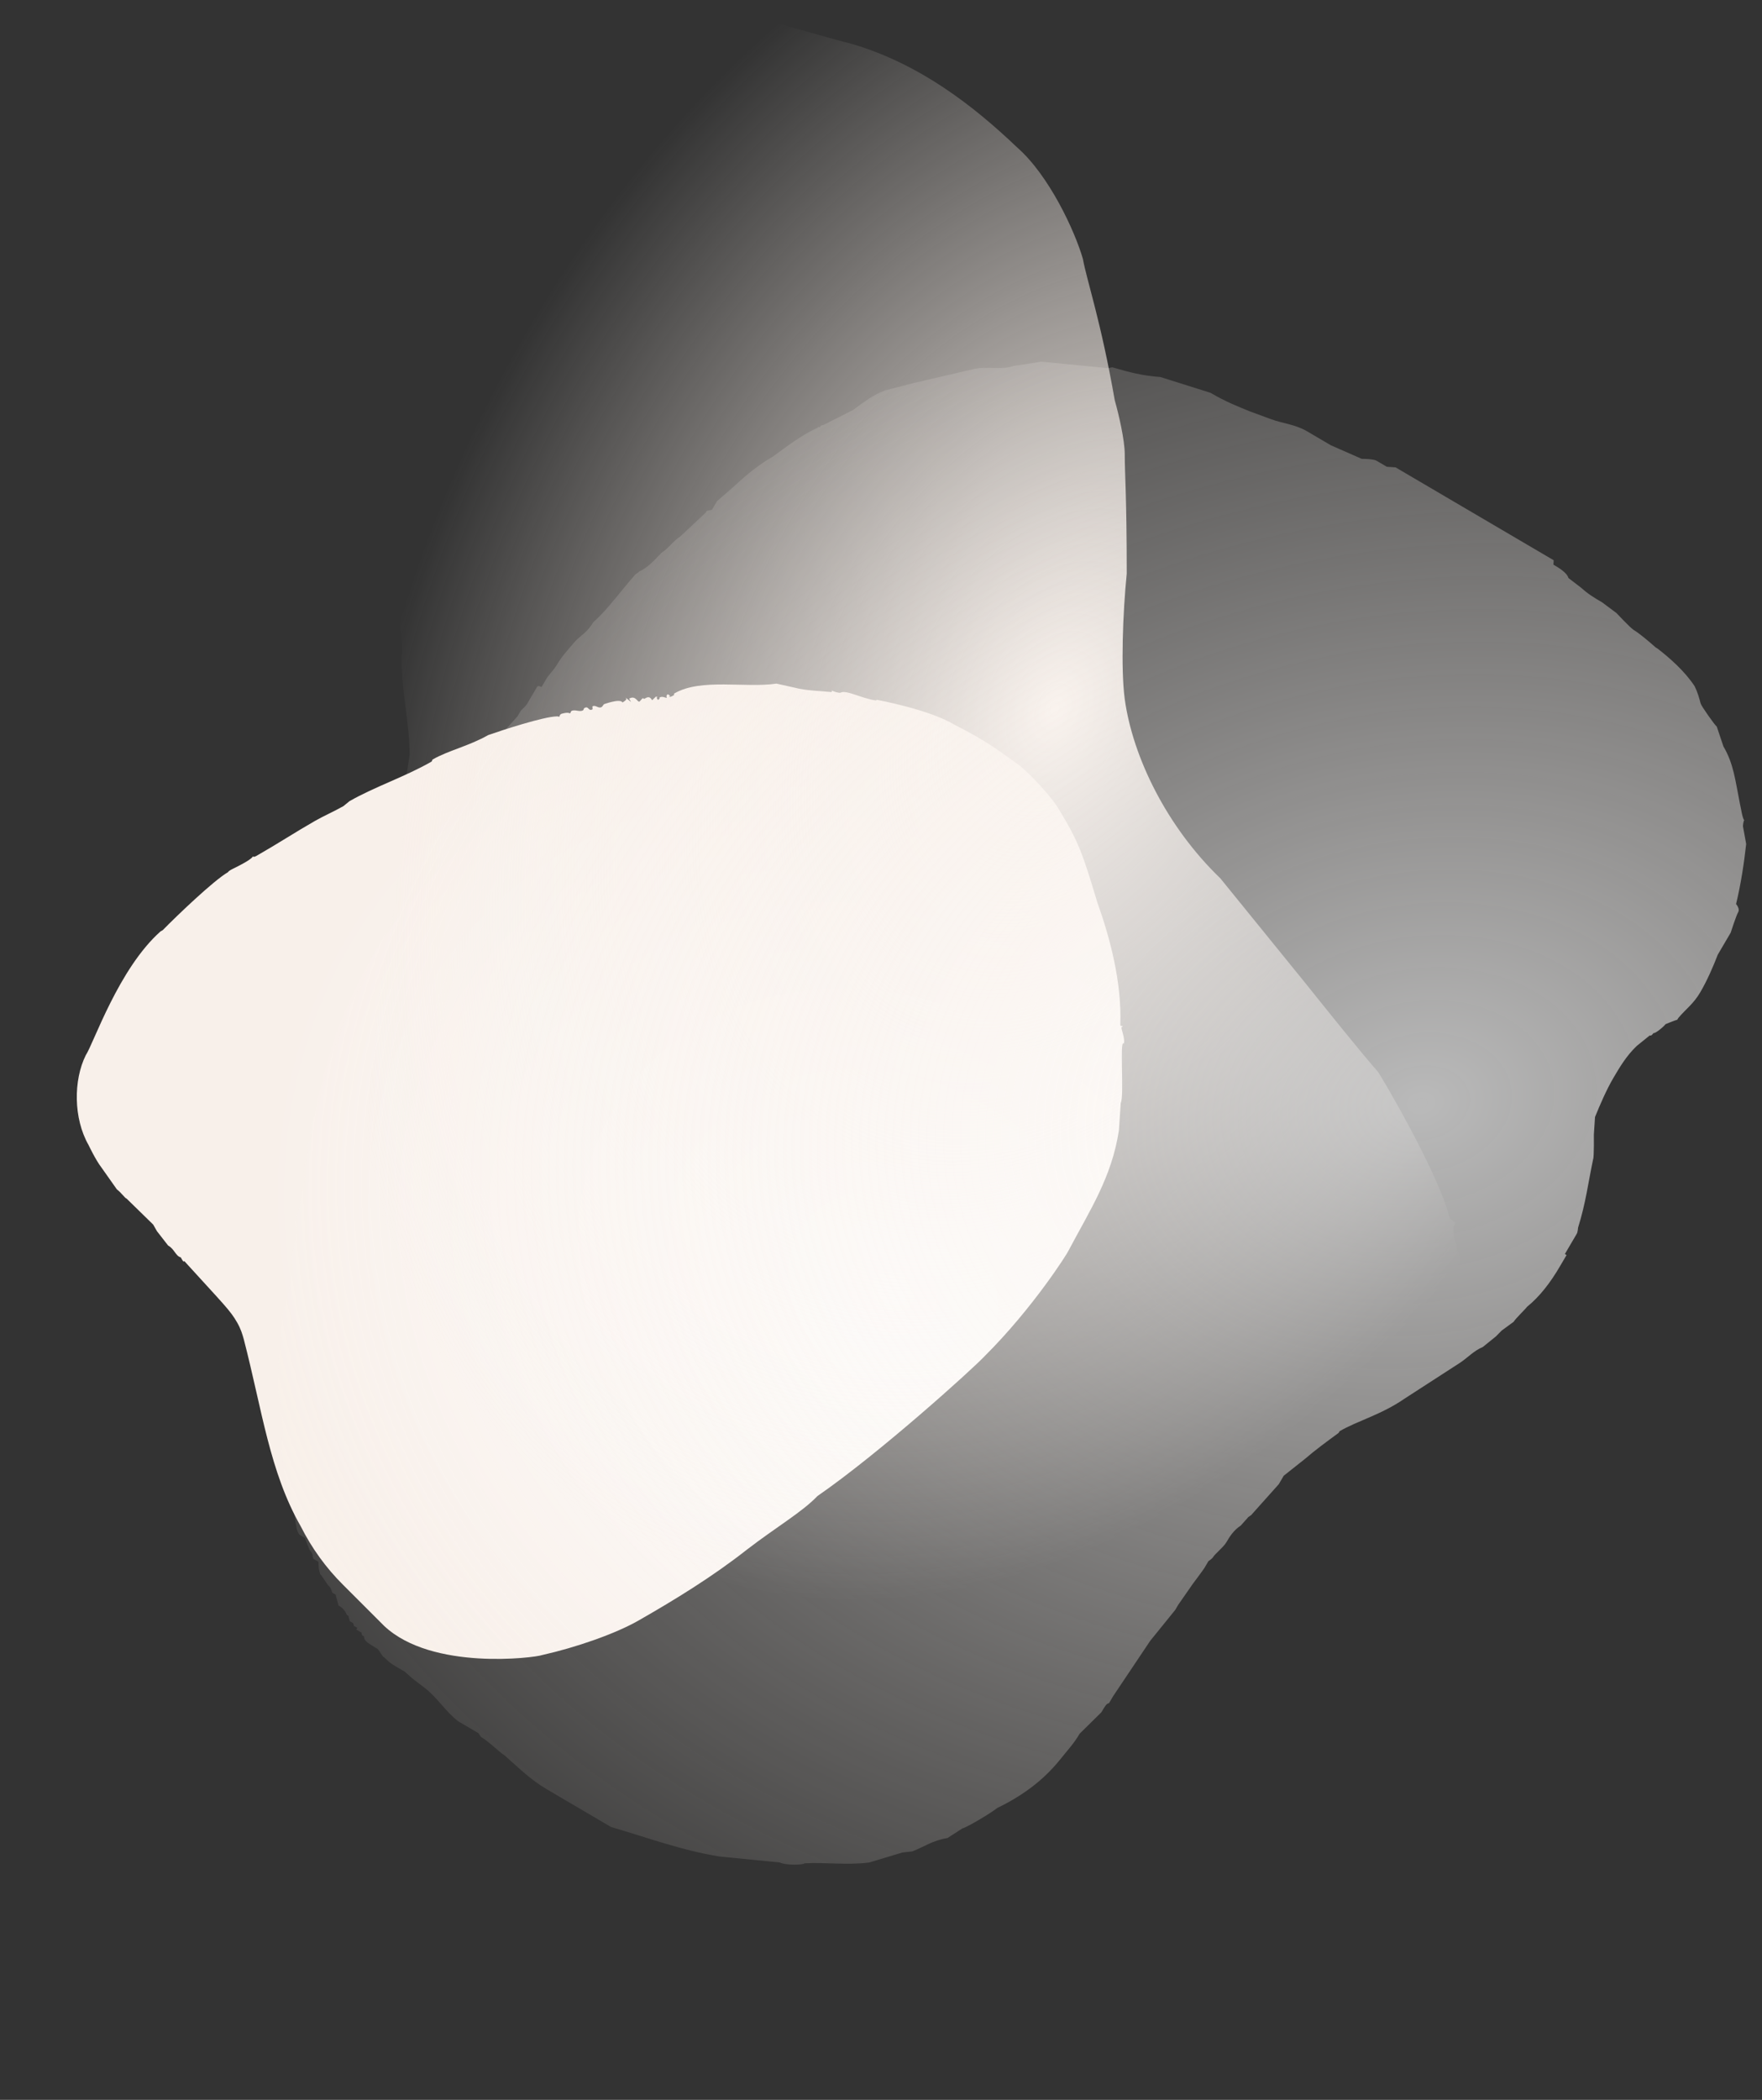 <svg width="684" height="815" viewBox="0 0 684 815" fill="none" xmlns="http://www.w3.org/2000/svg">
<rect x="0" y="0" width="684" height="815" fill="#333333" stroke="none"/>
<path d="M289.863 601.509C276.466 612.034 262.082 620.834 247.882 628.957C238.846 634.126 223.597 639.416 210.436 642.367C207.608 643.413 167.691 648.51 149.153 631.079L133.139 615.065C126.549 608.536 121.003 600.838 116.748 592.401C104.665 571.278 101.744 547.202 94.635 519.8C94.079 517.83 93.523 515.859 92.044 513.273C89.331 508.531 86.991 506.437 71.591 489.499C71.161 489.745 71.161 489.745 70.175 488.021C68.144 487.466 67.772 484.819 65.248 483.402L60.935 477.859L59.455 475.272L49.108 465.171C48.431 464.986 47.445 463.262 45.351 461.599L39.312 453.038C37.156 450.267 34.38 444.416 34.38 444.416C28.462 434.07 28.505 419.17 33.291 409.566C36.361 404.949 46.044 375.952 62.328 361.488L63.189 360.996C68.227 355.825 82.972 341.669 88.566 338.469C88.75 337.791 91.579 336.746 94.591 335.023C95.882 334.284 97.603 333.3 98.217 332.376C98.463 332.807 99.324 332.315 99.754 332.069C107.93 327.392 114.568 323.023 122.314 318.592C125.756 316.623 129.875 314.839 133.318 312.87L135.653 310.962C145.55 305.3 157.11 301.548 167.437 295.641C167.867 295.394 167.621 294.963 168.051 294.717C174.075 291.271 182.193 289.488 189.508 285.304C194.735 283.458 211.091 278.107 216.197 278.047C217.304 277.986 216.443 278.478 217.304 277.986C217.304 277.986 217.057 277.555 217.918 277.063C217.918 277.063 220.316 276.263 221.24 276.879C221.67 276.633 221.423 276.202 221.854 275.956C223.144 275.217 224.991 276.449 226.282 275.711C226.713 275.465 226.466 275.033 226.896 274.787C228.617 273.803 228.313 276.266 230.034 275.281L229.971 274.173C231.262 273.434 232.249 275.159 233.539 274.42C233.97 274.174 234.153 273.497 234.584 273.251C234.153 273.497 240.671 270.913 241.657 272.637C241.657 272.637 243.378 271.653 243.132 271.222L242.885 270.79L244.979 272.454L244.239 271.16C246.821 269.683 247.44 272.762 248.3 272.27L249.345 271.1C249.775 270.854 250.022 271.285 250.022 271.285C251.313 270.547 252.173 270.055 253.16 271.779L254.634 270.363C254.634 270.363 254.634 270.363 255.311 270.548L254.881 270.794C255.374 271.657 255.374 271.657 255.374 271.657C255.804 271.41 256.234 271.164 255.988 270.733C257.279 269.995 258.449 271.042 258.879 270.796C258.879 270.796 258.386 269.934 259.247 269.441L260.17 270.057C259.74 270.303 259.74 270.303 259.74 270.303C259.986 270.735 260.847 270.242 261.708 269.75C261.708 269.75 261.461 269.319 261.891 269.073C272.218 263.165 289.325 267.111 301.441 265.33L308.64 266.933C312.701 268.043 318.484 268.168 322.729 268.6C322.729 268.6 323.159 268.354 322.913 267.923C323.159 268.354 325.867 269.094 326.297 268.848C328.449 267.617 334.42 271.067 340.019 271.869L340.449 271.623C340.449 271.623 360.877 275.386 370.542 281.3C383.345 287.708 388.702 292.081 395.413 296.824C396.09 297.009 405.944 306.248 410.567 313.331C418.888 326.879 420.247 331.251 425.991 350.279C430.744 363.58 435.503 380.883 434.908 397.815C434.725 398.493 436.693 397.939 435.402 398.678C434.971 398.924 437.007 403.481 436.209 405.081C434.546 403.172 436.481 425.523 435.069 428.047L434.344 438.761C431.599 456.923 423.002 469.851 414.779 485.426C414.595 486.103 401.15 507.526 382.227 526.36C377.619 531.285 341.489 563.967 317.334 580.646C311.252 586.985 301.355 592.647 289.863 601.509Z" fill="url(#paint0_radial_358_119)"/>
<path d="M211.595 618.406C189.169 612.223 172.157 599.082 166.744 588.261C156.691 571.255 152.052 545.747 152.052 524.104C146.639 507.099 142.772 481.591 141.999 466.904C141.999 451.445 141.999 435.213 143.546 420.526L145.865 403.521C145.865 405.067 146.639 380.332 151.278 365.645L156.691 324.678C155.145 313.856 159.011 293.759 159.011 292.986C159.011 280.619 155.918 269.024 155.918 255.884C155.918 253.565 156.691 245.062 155.145 244.289V231.149C155.145 228.83 152.825 226.511 154.372 226.511C154.372 225.738 152.052 225.738 152.052 224.192L155.145 223.419C155.145 222.646 154.372 221.873 152.825 221.873V219.554C154.372 218.781 154.372 218.781 152.825 218.781C151.278 218.781 151.278 218.008 152.825 218.008C152.825 215.689 154.372 218.008 155.918 214.143C157.465 203.322 159.785 187.862 159.011 176.268L164.424 137.619C166.744 126.798 169.064 114.43 170.611 103.609C172.157 98.971 172.157 92.787 174.477 88.149C176.797 84.285 179.89 66.506 181.436 61.096C180.663 58.004 185.303 54.912 185.303 51.82C185.303 51.82 185.303 51.047 184.53 51.047C185.303 51.047 186.076 48.728 186.076 47.955H185.303C186.076 47.955 186.076 47.182 186.076 47.182H187.623V46.409C187.623 46.409 186.076 46.409 186.076 45.636C186.076 44.09 189.943 39.452 190.716 37.906V37.133C192.262 37.133 192.262 34.815 193.036 34.815C195.356 31.723 195.356 25.539 199.995 23.993L199.222 23.22C200.769 23.993 203.088 21.674 203.088 19.355H203.862C203.862 19.355 203.862 20.128 204.635 20.128C204.635 20.128 205.408 19.355 206.955 19.355C206.955 18.582 204.635 17.809 204.635 15.49C204.635 14.717 205.408 15.49 205.408 15.49C206.955 14.717 207.728 17.036 208.501 17.036C208.501 17.036 211.595 15.49 211.595 14.717C211.595 14.717 209.275 14.717 209.275 13.944C210.048 13.944 211.595 13.171 211.595 12.398V10.852L216.234 10.079C216.234 9.307 214.688 9.307 213.914 9.307C214.688 9.307 213.914 8.534 214.688 8.534C216.234 8.534 217.781 7.761 217.781 7.761C217.781 6.215 216.234 6.215 216.234 6.215L217.007 4.669V3.896C218.554 3.896 219.327 5.442 220.874 7.761H222.42V6.215C223.194 6.215 225.514 7.761 225.514 7.761C225.514 7.761 225.514 8.534 223.967 8.534H226.287C227.06 8.534 228.607 7.761 230.153 7.761C230.927 7.761 231.7 6.215 231.7 5.442H233.246V4.669C234.793 4.669 236.34 5.442 240.206 5.442C241.753 4.669 243.299 4.669 243.299 4.669C247.939 4.669 251.032 1.577 256.445 0.031C258.765 0.031 261.085 -0.742 285.056 5.442C302.069 8.534 318.308 13.944 330.68 17.036C356.972 24.766 377.85 40.998 394.863 57.231C407.235 68.052 417.288 89.695 420.381 100.517C421.928 109.02 427.341 124.479 432.753 155.398C434.3 160.809 436.62 170.857 436.62 176.268C436.62 183.998 437.393 192.5 437.393 222.646C435.847 238.106 435.073 259.749 436.62 271.343C439.713 293.759 452.859 320.813 473.737 340.91L506.989 381.878C513.175 389.607 528.641 408.932 534.827 415.888C535.6 416.661 558.025 454.537 562.665 472.315C562.665 473.088 564.212 473.861 564.985 474.634L564.212 476.18V476.953C564.212 483.137 568.078 488.548 567.305 495.504C564.985 507.099 558.025 521.012 553.386 534.926C552.612 538.791 550.293 542.655 547.973 548.066C547.973 553.477 537.92 567.39 533.28 571.255L534.054 572.028C530.187 573.574 530.96 574.347 528.641 576.666C527.094 576.666 526.321 577.439 527.094 578.212C527.094 578.985 524.001 581.304 522.454 581.304C513.175 583.623 503.122 590.58 493.843 595.217C466.778 609.131 439.713 616.861 405.689 619.952C368.571 623.044 330.68 625.363 288.15 625.363C261.858 625.363 236.34 625.363 211.595 618.406Z" fill="url(#paint1_radial_358_119)"/>
<path d="M140.578 634.683L140.303 633.638L138.323 632.475L138.708 631.819L137.388 631.043L137.114 629.999L135.793 629.223L135.244 627.135L134.584 626.747C134.31 625.702 133.375 624.27 131.395 623.107L130.297 618.93L128.977 618.154C128.977 618.154 128.428 616.065 127.767 615.678C127.107 615.29 124.964 611.381 124.303 610.994L123.755 608.905L123.591 606.159L121.611 604.996L121.336 603.952C121.722 603.295 120.127 601.475 120.127 601.475L118.369 596.91L116.389 595.747C115.729 595.359 115.18 593.271 115.18 593.271L112.932 580.469L111.723 577.992C111.723 577.992 111.174 575.903 110.899 574.859L109.201 564.146L109.593 552.895C108.933 552.507 109.319 551.851 109.319 551.851L109.705 551.194C108.496 548.718 109.378 545.703 109.104 544.659L108.28 541.525C107.679 534.99 107.85 527.141 109.34 520.068C108.791 517.979 108.628 515.234 109.399 513.92L109.236 511.175C110.008 509.861 111.498 502.788 112.269 501.475L112.826 492.969C112.826 492.969 113.597 491.656 113.048 489.567C113.048 489.567 114.264 481.449 115.035 480.136L114.375 479.748C115.918 477.121 113.938 475.958 114.434 473.6C116.749 469.66 116.808 463.513 118.187 458.14L118.573 457.484L117.749 454.35C118.521 453.037 118.246 451.993 118.246 451.993L119.018 450.679L118.743 449.635L119.129 448.978L119.626 446.62L119.077 444.532C119.848 443.218 120.234 442.561 121.005 441.248C121.391 440.591 120.071 439.816 120.071 439.816C120.842 438.503 120.293 436.414 121.45 434.444C121.836 433.787 122.607 432.474 122.333 431.429L122.718 430.773C122.058 430.385 123.215 428.415 123.601 427.758L123.987 427.101L124.869 424.087L127.242 413.999C128.014 412.686 128.511 410.328 128.896 409.671C128.622 408.627 129.779 406.657 130.164 406C130.936 404.687 131.047 402.985 132.59 400.359L132.315 399.314C132.701 398.658 133.472 397.344 133.472 397.344L134.629 395.374C134.629 395.374 134.466 392.629 134.852 391.972L137.551 387.375C137.551 387.375 138.323 386.062 138.708 385.405L141.519 379.107C142.291 377.794 142.899 373.735 143.285 373.078L156.398 350.75C156.894 348.393 159.208 344.452 159.98 343.139L160.751 341.826C161.137 341.169 163.176 336.184 163.948 334.871L164.719 333.558C164.719 333.558 163.399 332.782 163.785 332.126L165.876 331.588L164.556 330.812L166.484 327.529L167.805 328.304C168.576 326.991 169.733 325.021 169.733 325.021C170.504 323.707 170.89 323.05 170.341 320.962C171.661 321.737 172.818 319.767 172.818 319.767L175.904 314.513C177.721 312.931 180.035 308.991 181.192 307.021L182.735 304.394C182.735 304.394 182.735 304.394 183.12 303.737L191.22 289.947L192.265 289.678L194.58 285.738C195.625 285.469 195.351 284.424 195.737 283.767L200.914 277.976L202.071 276.006C202.456 275.349 203.888 274.423 204.659 273.11L208.516 266.543C208.902 265.886 210.222 266.662 210.222 266.662L212.15 263.378C212.922 262.065 215.124 259.826 216.282 257.856C218.21 254.572 220.413 252.333 223.387 248.781C225.59 246.542 228.067 245.347 230.381 241.407C235.833 236.66 241.121 229.167 246.298 223.375C246.684 222.719 247.73 222.45 248.115 221.793C251.638 220.329 254.613 216.777 256.815 214.538C259.678 212.686 261.221 210.06 264.084 208.208L273.941 198.983L274.327 198.326L276.419 197.788L278.347 194.505L285.616 188.175C289.636 184.354 294.702 180.263 300.042 177.217C304.722 173.784 311.219 168.767 317.22 166.109C317.606 165.452 318.266 165.84 318.266 165.84L318.651 165.183L319.697 164.914L331.038 159.21C335.718 155.776 338.967 153.268 343.536 151.535L355.04 148.577L377.662 143.315C382.891 141.97 388.944 143.759 393.513 142.026L404.245 140.38L429.449 142.818C430.109 143.205 431.541 142.28 432.201 142.667C438.254 144.456 443.646 145.856 450.47 146.331L469.948 152.471C475.889 155.96 480.236 157.63 485.242 159.687L493.275 162.639C497.622 164.308 502.74 164.664 507.361 167.378L516.603 172.806L528.596 178.084C528.596 178.084 533.054 178.052 534.375 178.827L538.335 181.154L541.747 181.391L560.892 192.634C561.552 193.022 564.852 194.961 564.852 194.961L603.141 217.447L603.03 219.148C605.01 220.311 608.311 222.25 608.86 224.339L613.755 228.097C616.67 230.692 618.651 231.855 621.951 233.794L627.507 237.94C627.507 237.94 632.951 243.787 634.272 244.562C636.252 245.726 639.827 248.708 642.742 251.304L643.403 251.691C648.298 255.45 654.128 260.64 657.867 266.369C659.076 268.845 659.625 270.934 660.174 273.023C660.448 274.067 665.781 281.615 666.441 282.003L669.023 289.701C673.036 296.474 673.637 303.01 675.447 312.021C675.721 313.066 676.433 317.9 677.094 318.288C676.708 318.945 676.597 320.646 676.597 320.646L677.858 327.569C677.027 335.03 675.811 343.148 673.935 350.878C673.935 350.878 675.53 352.697 674.758 354.011C673.987 355.324 671.836 362.01 671.836 362.01L666.822 370.547C665.168 374.875 662.743 380.516 660.043 385.113C657.344 389.71 654.481 391.561 651.506 395.114L651.121 395.77C650.075 396.039 646.552 397.503 646.552 397.503C646.166 398.16 642.532 401.324 641.872 400.937C641.872 400.937 641.1 402.25 640.44 401.862L635.374 405.953C631.354 409.774 628.655 414.371 626.34 418.311C623.641 422.908 621.215 428.55 619.176 433.534L618.731 440.338C618.731 440.338 618.835 449.232 618.449 449.888C616.462 459.32 615.631 466.781 612.598 476.481C612.598 476.481 612.487 478.182 612.101 478.839L607.473 486.719L608.133 487.107L605.433 491.703C601.962 497.614 597.831 503.136 592.765 507.227C592.38 507.883 588.36 511.705 587.588 513.018L582.908 516.452L580.705 518.691L575.639 522.782C572.116 524.245 569.528 527.141 566.665 528.992L545.192 542.878C536.218 549.089 526.805 551.509 520.033 555.481L519.648 556.138C514.967 559.572 510.287 563.005 506.653 566.17L498.338 572.769L496.41 576.052L486.056 587.635C485.67 588.292 484.624 588.561 484.239 589.218L481.65 592.113C478.787 593.965 477.245 596.592 476.088 598.562C474.931 600.532 471.682 603.04 470.91 604.353C470.525 605.01 469.093 605.936 469.093 605.936L467.551 608.562C467.165 609.219 463.034 614.742 463.034 614.742L457.36 622.891C457.36 622.891 456.588 624.204 456.203 624.861L446.509 636.832L432.075 658.384L430.533 661.011C429.487 661.28 429.101 661.937 427.559 664.563L419.133 672.863C416.819 676.803 414.616 679.042 411.256 683.252C404.922 691.013 396.993 696.955 387.084 701.734C385.267 703.316 375.632 709.139 373.54 709.677L367.814 713.38C361.925 714.337 358.676 716.845 354.107 718.578L350.31 718.997L337.374 722.882C328.733 723.989 320.589 722.739 312.334 723.19C311.948 723.847 304.738 724.029 302.758 722.865L279.26 720.547C264.678 718.165 252.298 713.544 237.167 709.074L212.081 694.341C206.14 690.852 201.63 686.437 195.8 681.246C193.82 680.083 189.97 676.056 186.669 674.117L185.735 672.685L177.813 668.033C172.918 664.274 169.839 658.934 164.944 655.175L160.048 651.417L157.133 648.822L153.172 646.496C150.532 644.945 149.597 643.513 148.937 643.125C148.277 642.737 147.068 640.261 146.408 639.873L145.748 639.485C144.427 638.71 141.787 637.159 141.512 636.115L141.238 635.07L140.578 634.683Z" fill="url(#paint2_radial_358_119)"/>
<defs>
<radialGradient id="paint0_radial_358_119" cx="0" cy="0" r="1" gradientUnits="userSpaceOnUse" gradientTransform="translate(346.942 501.854) rotate(-142.295) scale(260.151 218.028)">
<stop stop-color="white"/>
<stop offset="1" stop-color="#F8F0EA"/>
</radialGradient>
<radialGradient id="paint1_radial_358_119" cx="0" cy="0" r="1" gradientUnits="userSpaceOnUse" gradientTransform="translate(409.116 275.094) rotate(114.443) scale(366.605 249.559)">
<stop stop-color="#F8F0EA"/>
<stop offset="1" stop-color="#F8F0EA" stop-opacity="0"/>
</radialGradient>
<radialGradient id="paint2_radial_358_119" cx="0" cy="0" r="1" gradientUnits="userSpaceOnUse" gradientTransform="translate(552.016 427.689) rotate(170.452) scale(554.206 418.605)">
<stop stop-color="white" stop-opacity="0.66"/>
<stop offset="1" stop-color="#F8F0EA" stop-opacity="0"/>
</radialGradient>
</defs>
</svg>
